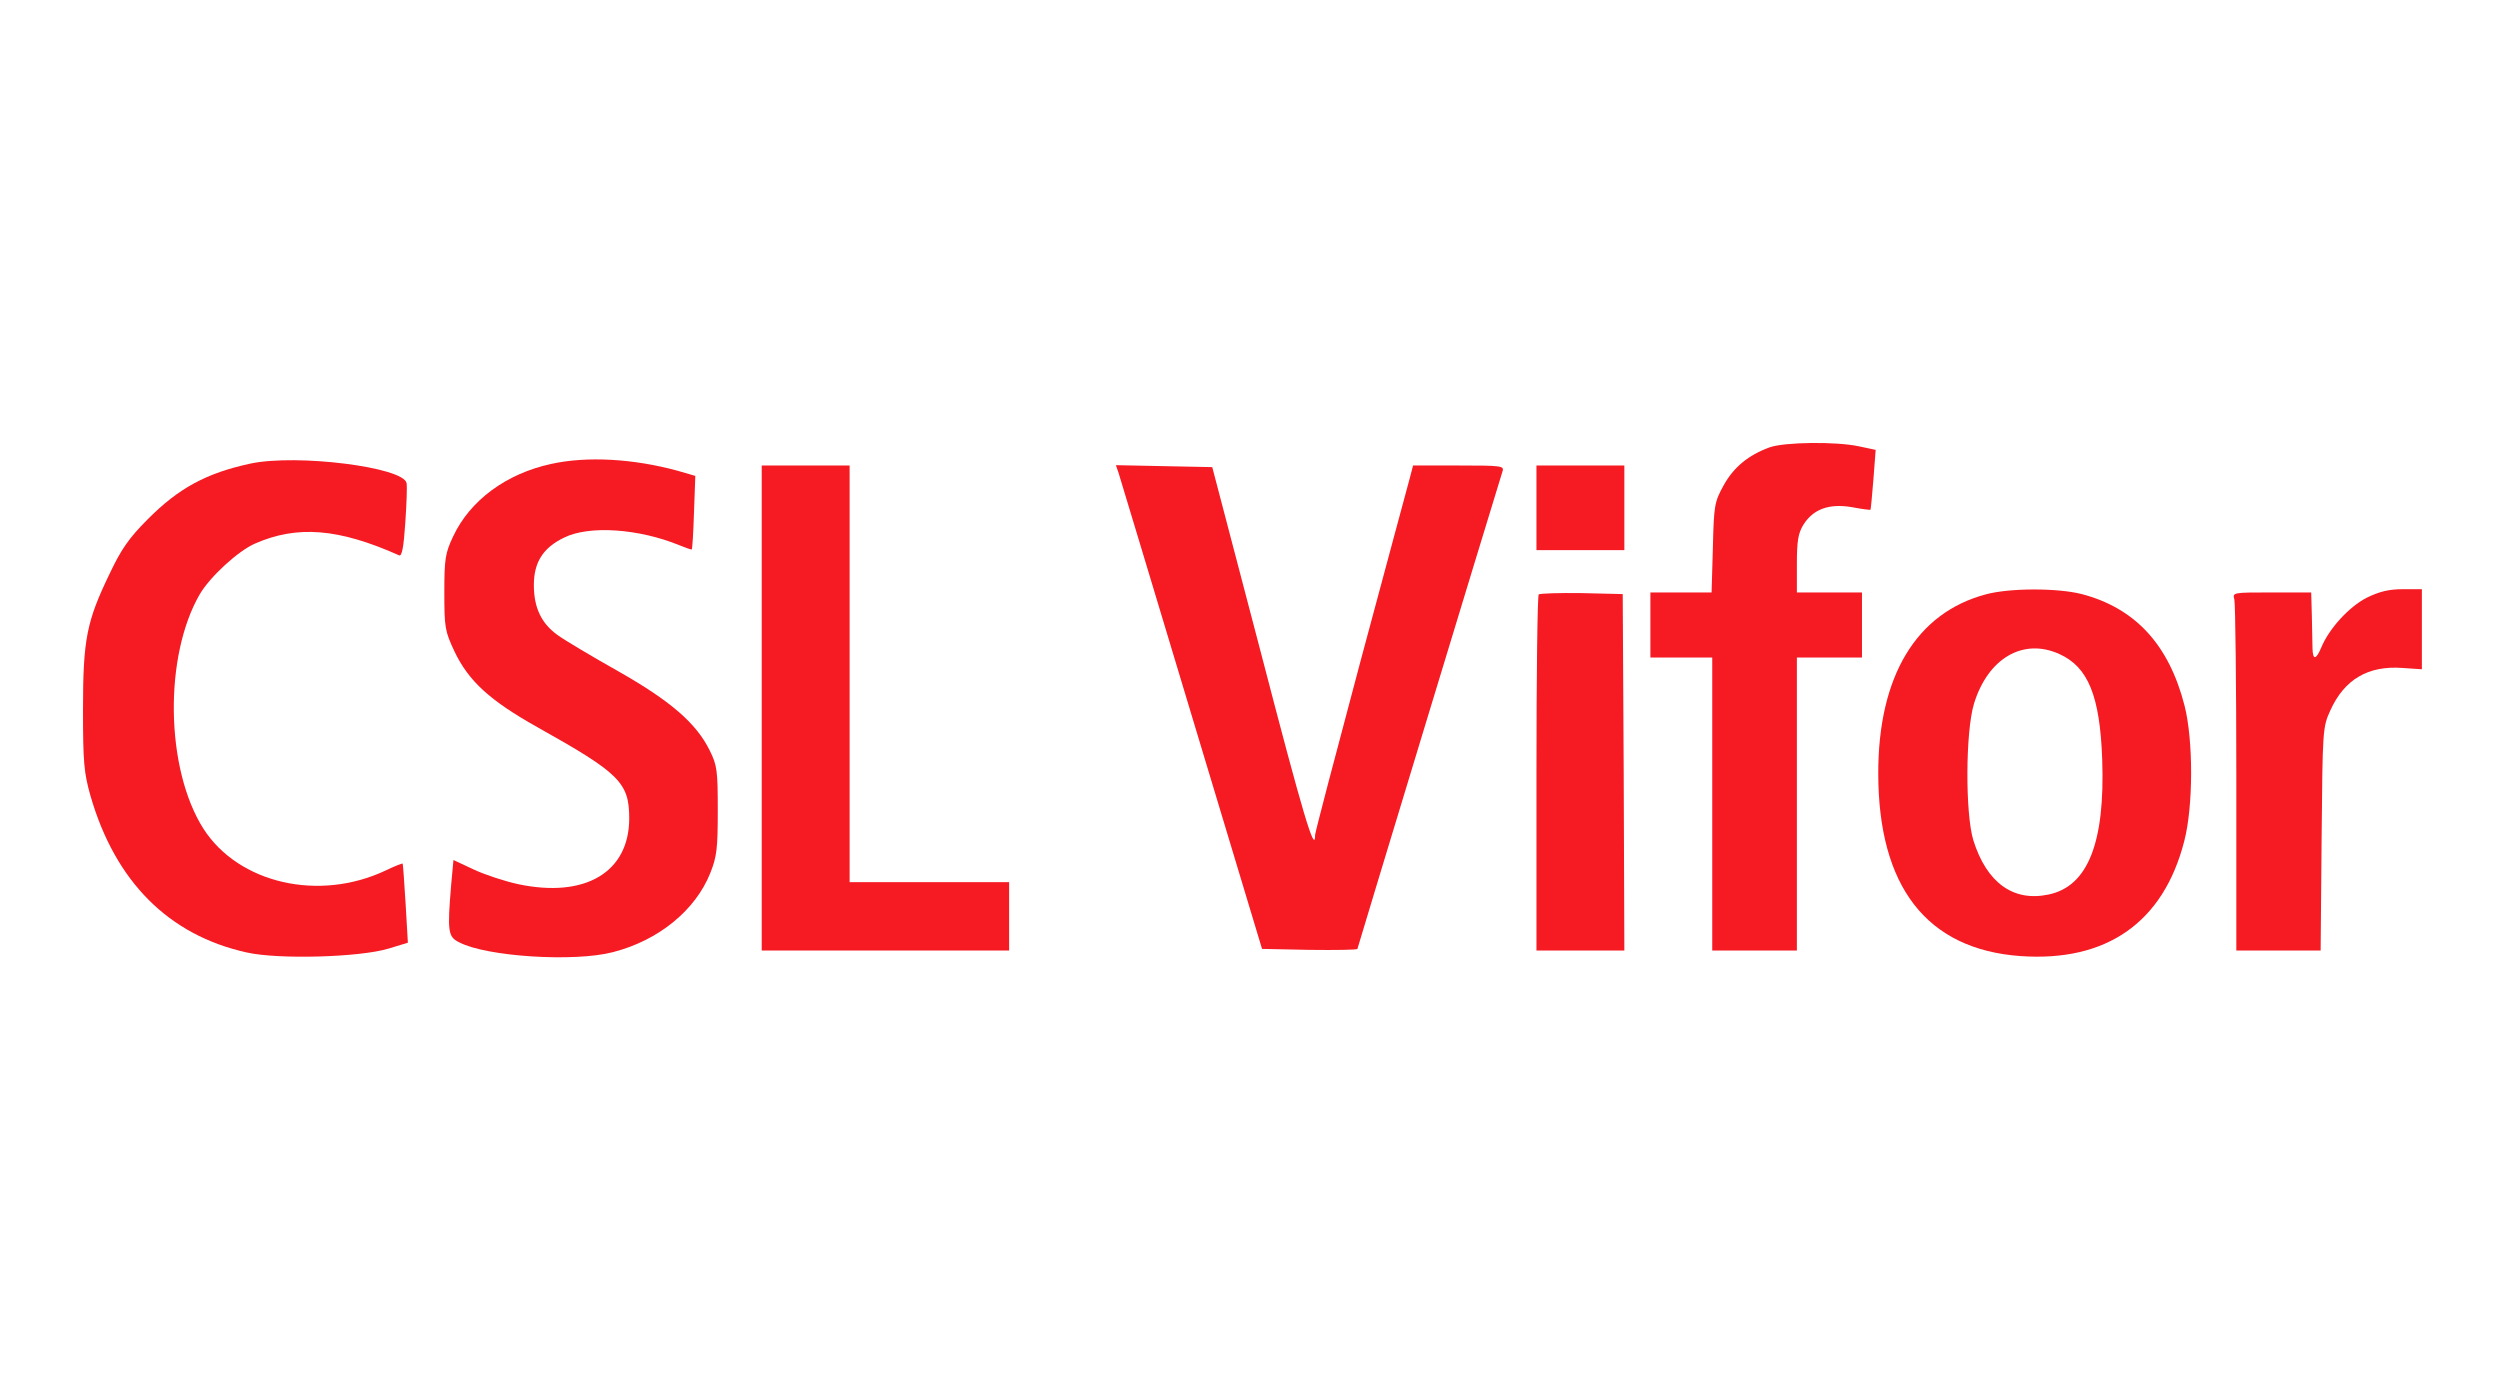 <?xml version="1.0" standalone="no"?>
<!DOCTYPE svg PUBLIC "-//W3C//DTD SVG 20010904//EN"
 "http://www.w3.org/TR/2001/REC-SVG-20010904/DTD/svg10.dtd">
<svg version="1.0" xmlns="http://www.w3.org/2000/svg"
 width="768pt" height="430pt" viewBox="0 0 768 430"
 preserveAspectRatio="xMidYMid meet">

<g transform="translate(0,430) scale(0.1,-0.1)"
fill="#F61A23" stroke="none">
<path d="M5437 2926 c-66 -24 -111 -61 -142 -117 -28 -51 -30 -61 -33 -191
l-4 -138 -94 0 -94 0 0 -100 0 -100 95 0 95 0 0 -450 0 -450 130 0 130 0 0
450 0 450 100 0 100 0 0 100 0 100 -100 0 -100 0 0 88 c0 70 4 94 20 120 30
48 79 66 149 54 31 -6 57 -9 57 -8 1 0 5 42 9 92 l7 92 -52 11 c-70 15 -227
13 -273 -3z"/>
<path d="M770 2876 c-135 -29 -221 -75 -317 -172 -57 -57 -81 -92 -116 -166
-71 -147 -82 -202 -82 -418 0 -163 3 -194 23 -265 76 -263 240 -428 480 -481
97 -22 347 -15 436 12 l59 18 -7 120 c-4 66 -8 121 -9 123 -2 1 -25 -8 -52
-21 -205 -97 -452 -40 -560 128 -117 184 -122 530 -11 721 32 54 117 132 169
155 130 57 257 47 443 -36 9 -4 14 26 19 99 4 57 6 112 4 123 -10 49 -336 90
-479 60z"/>
<path d="M1694 2875 c-139 -30 -250 -112 -302 -223 -24 -51 -27 -68 -27 -172
0 -108 2 -119 31 -181 44 -92 109 -151 255 -233 252 -141 282 -170 282 -280 0
-166 -136 -246 -342 -202 -41 9 -102 29 -136 45 l-62 29 -7 -76 c-12 -144 -10
-160 25 -177 84 -44 354 -61 472 -30 140 36 253 128 299 243 20 50 23 75 23
192 0 123 -2 139 -25 185 -41 83 -119 151 -281 243 -80 45 -164 95 -186 111
-50 36 -73 84 -73 154 0 69 28 114 92 145 77 39 231 28 355 -23 20 -8 37 -14
38 -13 2 2 5 53 7 115 l4 111 -55 16 c-136 37 -277 45 -387 21z"/>
<path d="M2340 2125 l0 -745 380 0 380 0 0 105 0 105 -245 0 -245 0 0 640 0
640 -135 0 -135 0 0 -745z"/>
<path d="M3436 2848 c4 -13 105 -347 224 -743 l217 -720 146 -3 c81 -1 147 0
147 3 0 3 399 1316 446 1468 5 16 -6 17 -135 17 l-140 0 -11 -42 c-7 -24 -74
-276 -151 -561 -76 -285 -139 -524 -139 -532 0 -62 -36 58 -166 558 l-150 572
-148 3 -148 3 8 -23z"/>
<path d="M4720 2740 l0 -130 135 0 135 0 0 130 0 130 -135 0 -135 0 0 -130z"/>
<path d="M6100 2474 c-213 -57 -330 -251 -330 -549 0 -349 149 -541 436 -562
265 -19 440 103 504 353 28 107 28 310 1 416 -48 188 -152 300 -316 343 -74
19 -222 19 -295 -1z m226 -183 c89 -40 125 -129 132 -324 9 -256 -44 -390
-165 -415 -108 -23 -190 36 -231 167 -25 83 -24 333 2 419 43 140 151 203 262
153z"/>
<path d="M7271 2464 c-55 -28 -116 -95 -140 -153 -16 -38 -26 -40 -27 -3 0 15
-1 60 -2 100 l-2 72 -121 0 c-121 0 -121 0 -115 -22 3 -13 6 -260 6 -550 l0
-528 129 0 130 0 3 343 c3 335 3 343 27 395 43 95 116 138 222 130 l59 -4 0
123 0 123 -58 0 c-43 0 -72 -7 -111 -26z"/>
<path d="M4727 2474 c-4 -4 -7 -252 -7 -551 l0 -543 135 0 135 0 -2 548 -3
547 -126 3 c-69 1 -128 -1 -132 -4z"/>
</g>
</svg>

